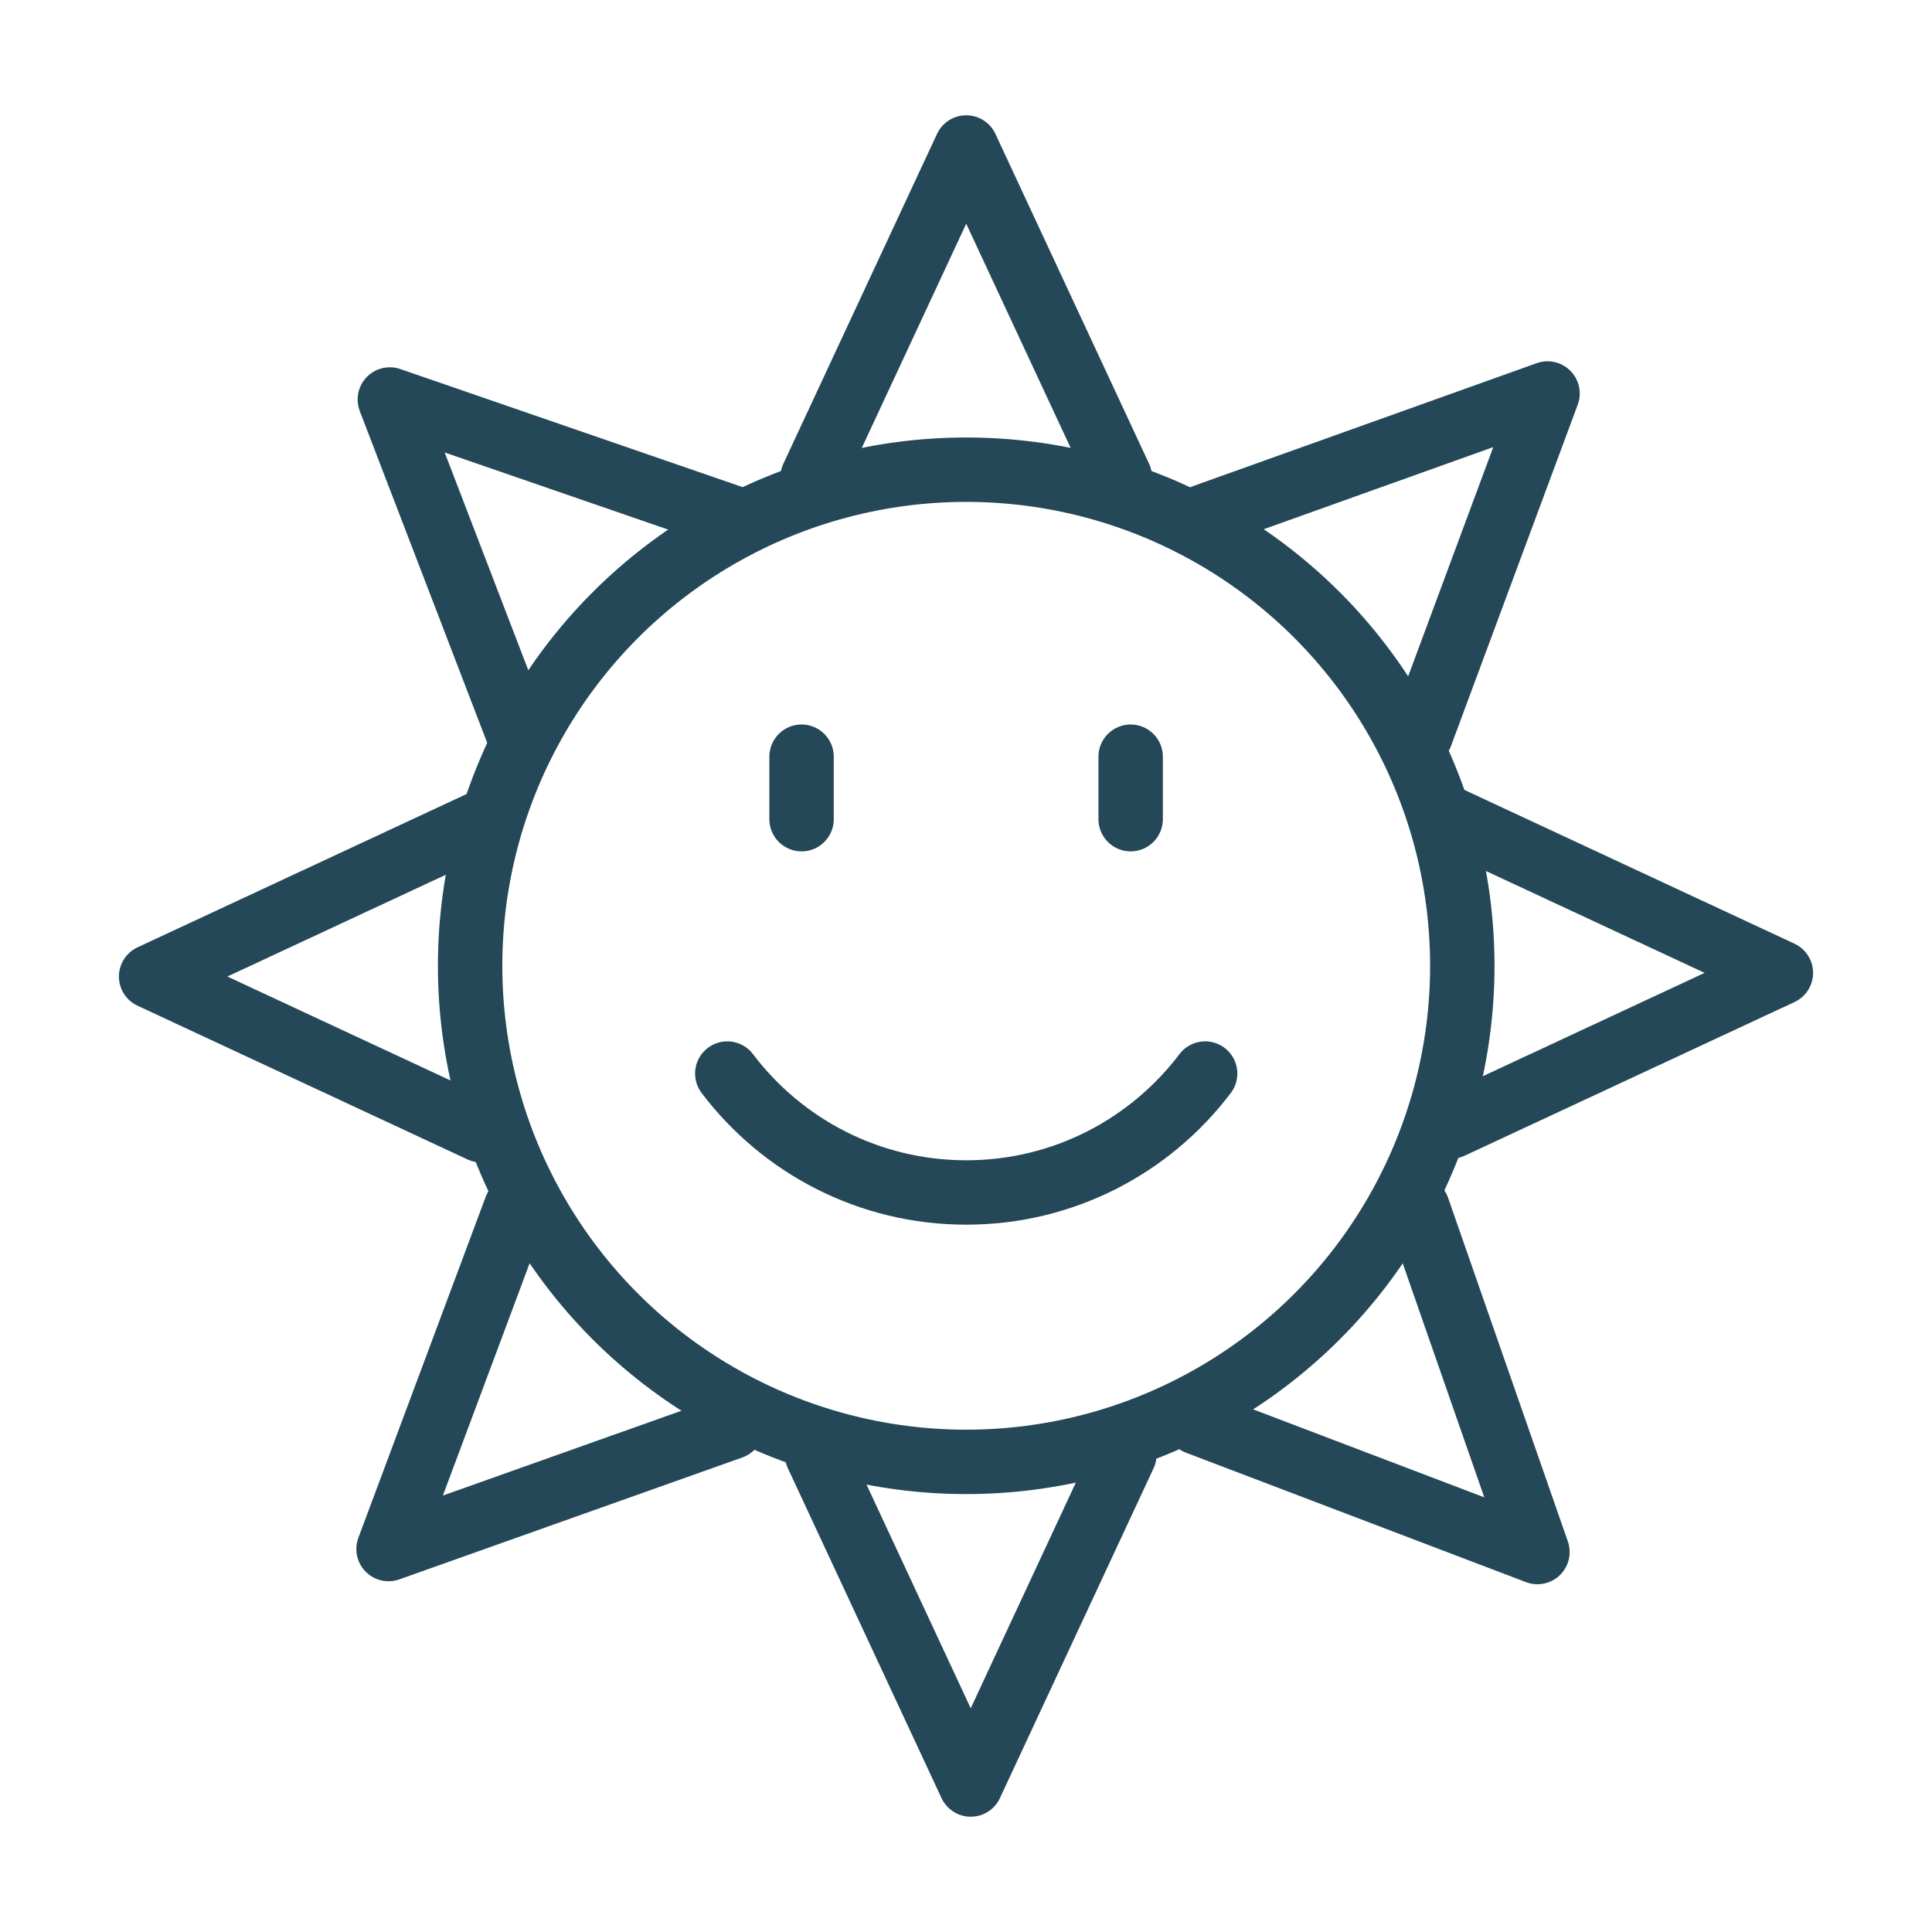 <svg viewBox="0 0 90 90" xmlns="http://www.w3.org/2000/svg" id="Layer_1"><defs><style>.cls-1{fill:none;stroke:#244858;stroke-linecap:round;stroke-linejoin:round;stroke-width:3px;}</style></defs><circle r="23.11" cy="44.99" cx="45.01" class="cls-1"></circle><path d="M33.88,50.01c2.55,3.37,6.59,5.54,11.13,5.54s8.58-2.17,11.13-5.54" class="cls-1"></path><line y2="35.25" x2="37.34" y1="38.16" x1="37.34" class="cls-1"></line><line y2="35.25" x2="52.67" y1="38.16" x1="52.67" class="cls-1"></line><path d="M37.85,22.24l7.16-15.37,7.16,15.37" class="cls-1"></path><path d="M56.13,24.04l15.96-5.71-5.9,15.89" class="cls-1"></path><path d="M67.59,38.16l15.37,7.16-15.37,7.16" class="cls-1"></path><path d="M24.24,34.44l-6.08-15.83,16.03,5.53" class="cls-1"></path><path d="M22.41,52.65l-15.37-7.16,15.37-7.16" class="cls-1"></path><path d="M34.08,66.48l-15.98,5.68,5.93-15.88" class="cls-1"></path><path d="M52.38,67.76l-7.16,15.37-7.16-15.37" class="cls-1"></path><path d="M66.04,56.29l5.58,16.01-15.84-6.03" class="cls-1"></path></svg>